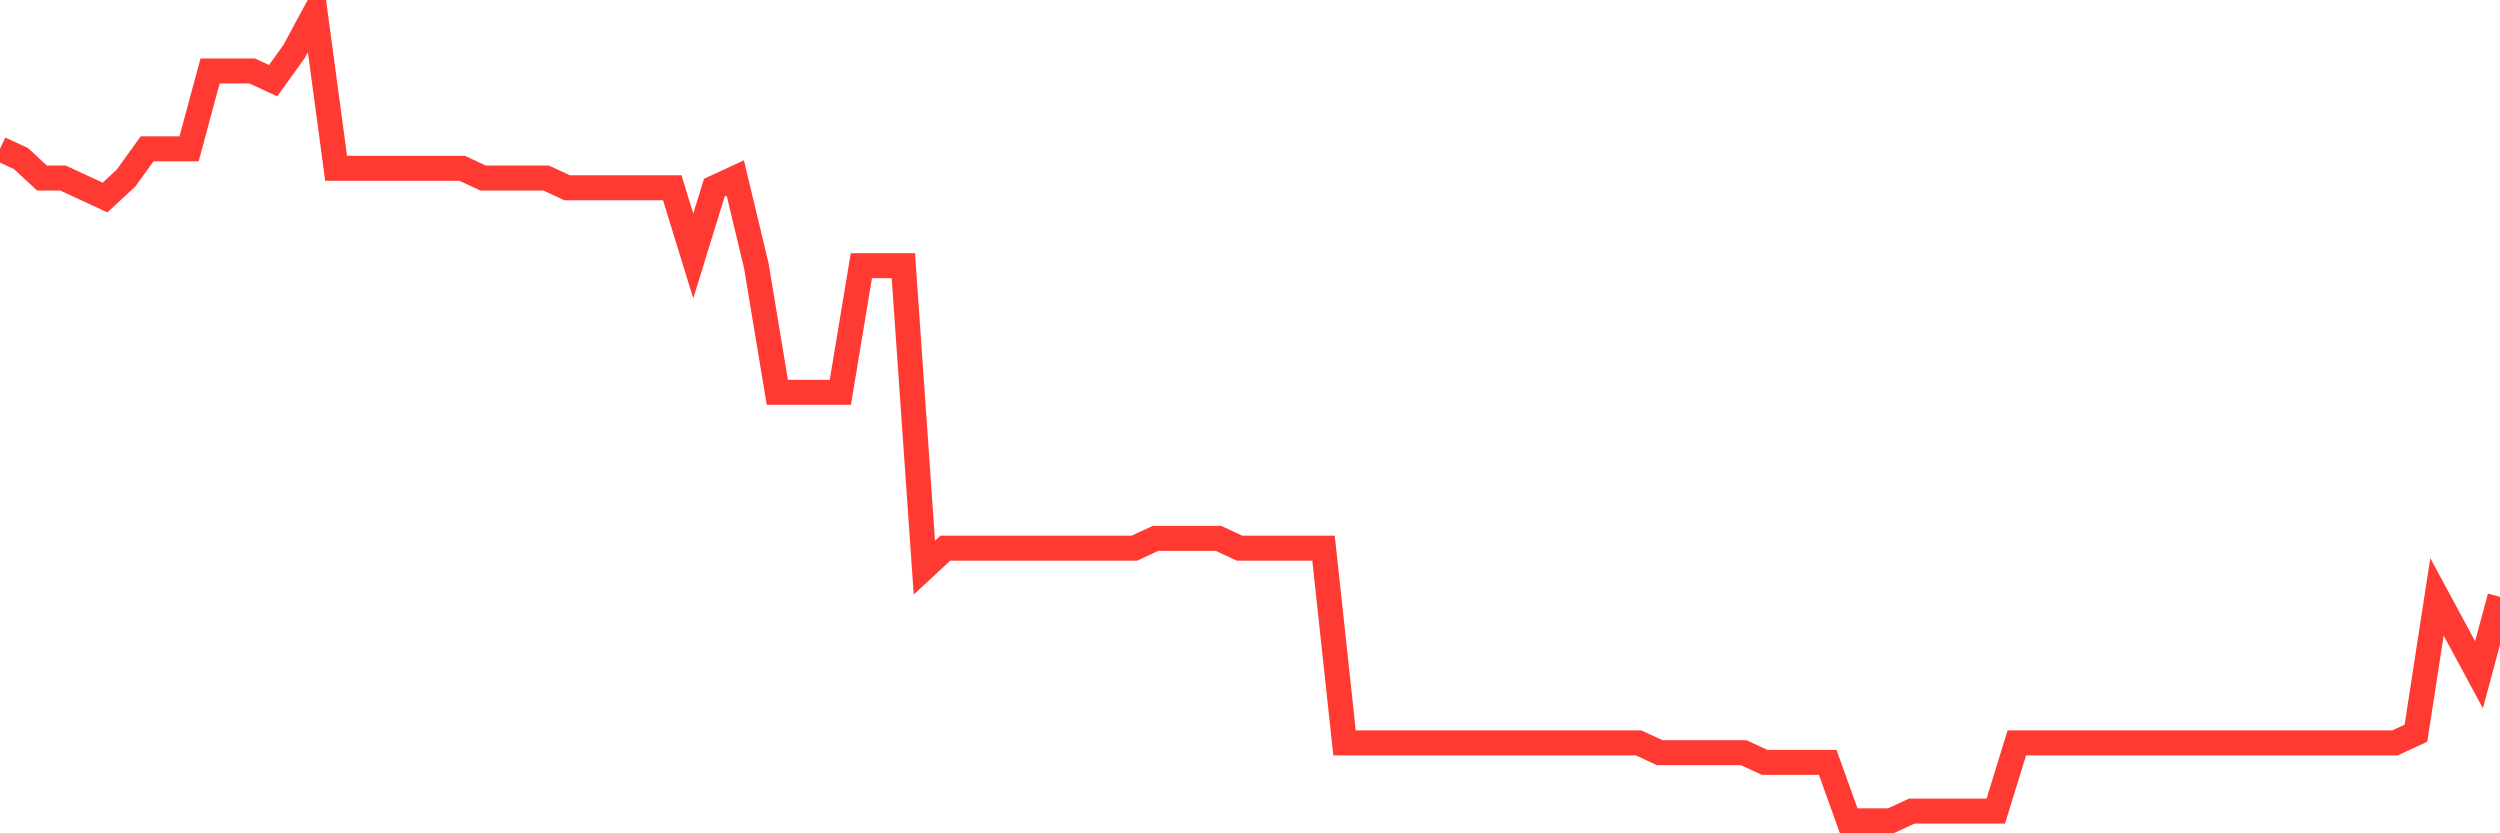 <svg
  xmlns="http://www.w3.org/2000/svg"
  xmlns:xlink="http://www.w3.org/1999/xlink"
  width="120"
  height="40"
  viewBox="0 0 120 40"
  preserveAspectRatio="none"
>
  <polyline
    points="0,7.145 1.008,7.612 2.017,8.547 3.025,8.547 4.034,9.014 5.042,9.482 6.05,8.547 7.059,7.145 8.067,7.145 9.076,7.145 10.084,3.405 11.092,3.405 12.101,3.405 13.109,3.872 14.118,2.47 15.126,0.6 16.134,8.08 17.143,8.08 18.151,8.08 19.16,8.08 20.168,8.08 21.176,8.08 22.185,8.08 23.193,8.547 24.202,8.547 25.21,8.547 26.218,8.547 27.227,9.014 28.235,9.014 29.244,9.014 30.252,9.014 31.261,9.014 32.269,9.014 33.277,12.287 34.286,9.014 35.294,8.547 36.303,12.754 37.311,18.831 38.319,18.831 39.328,18.831 40.336,18.831 41.345,12.754 42.353,12.754 43.361,12.754 44.37,27.246 45.378,26.311 46.387,26.311 47.395,26.311 48.403,26.311 49.412,26.311 50.42,26.311 51.429,26.311 52.437,26.311 53.445,26.311 54.454,26.311 55.462,25.843 56.471,25.843 57.479,25.843 58.487,25.843 59.496,26.311 60.504,26.311 61.513,26.311 62.521,26.311 63.529,26.311 64.538,35.66 65.546,35.66 66.555,35.66 67.563,35.66 68.571,35.66 69.58,35.66 70.588,35.66 71.597,35.66 72.605,35.66 73.613,35.66 74.622,35.66 75.63,35.66 76.639,35.66 77.647,35.66 78.655,35.66 79.664,36.128 80.672,36.128 81.681,36.128 82.689,36.128 83.697,36.128 84.706,36.595 85.714,36.595 86.723,36.595 87.731,36.595 88.739,39.4 89.748,39.4 90.756,39.4 91.765,38.933 92.773,38.933 93.782,38.933 94.79,38.933 95.798,38.933 96.807,35.66 97.815,35.66 98.824,35.66 99.832,35.66 100.84,35.66 101.849,35.66 102.857,35.66 103.866,35.66 104.874,35.66 105.882,35.66 106.891,35.66 107.899,35.66 108.908,35.66 109.916,35.66 110.924,35.66 111.933,35.66 112.941,35.66 113.95,35.66 114.958,35.66 115.966,35.193 116.975,28.648 117.983,30.518 118.992,32.388 120,28.648"
    fill="none"
    stroke="#ff3a33"
    stroke-width="1.2"
  >
  </polyline>
</svg>